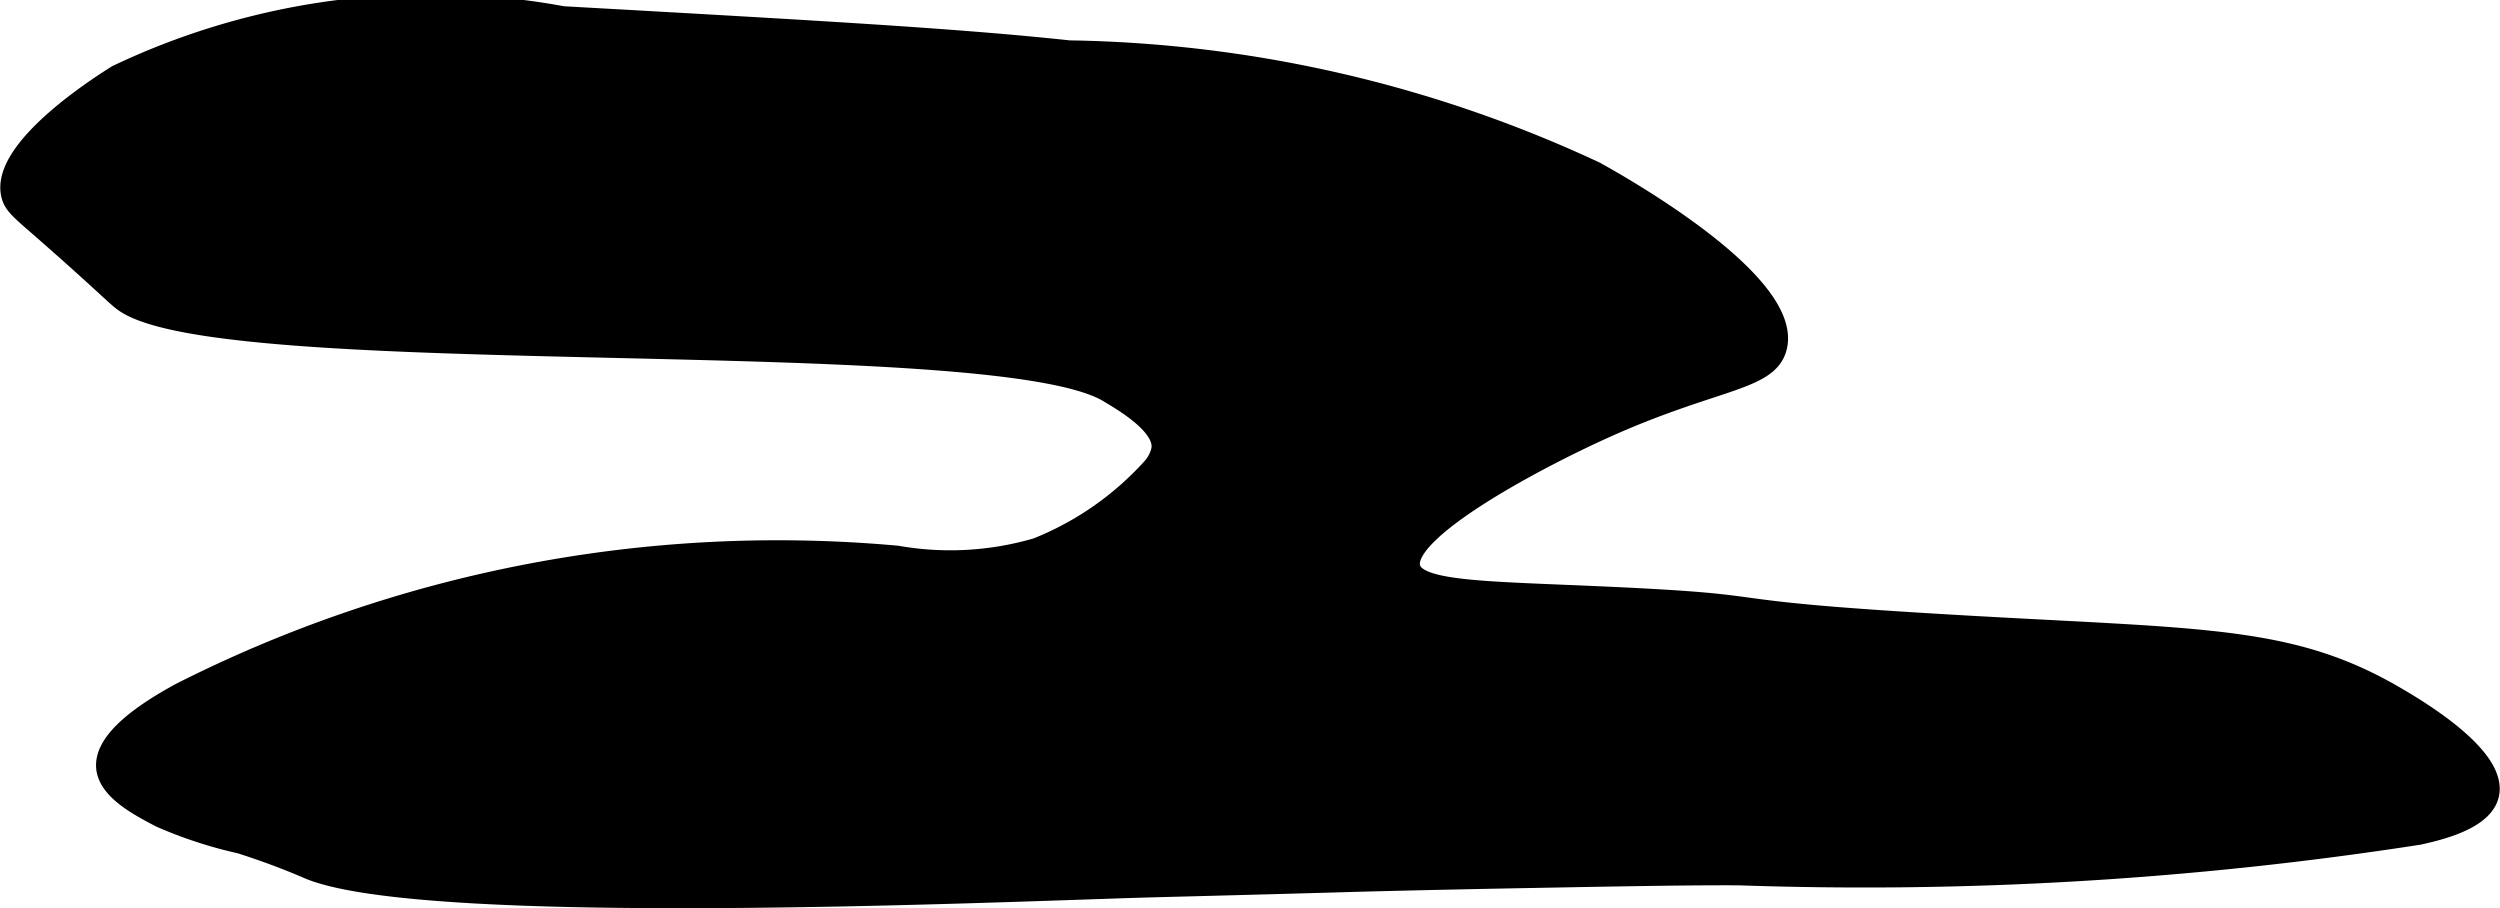 <?xml version="1.0" encoding="UTF-8"?>
<svg xmlns="http://www.w3.org/2000/svg"
     version="1.1"
     width="6.399mm"
     height="2.325mm"
     viewBox="0 0 18.138 6.592">
   <defs>
      <style type="text/css"><![CDATA[
      .a {
        stroke: #000;
        stroke-miterlimit: 10;
        stroke-width: 0.15px;
      }
    ]]></style>
   </defs>
   <path class="a"
         d="M4.082.12a5.295,5.295,0,0,0-3.234.426c-.102.064-.855.536-.766.872.017.065.059.1.213.234.432.378.541.491.596.532.686.521,6.316.158,7.152.663.106.064.434.251.381.432a.291.291,0,0,1-.066.119,2.25,2.25,0,0,1-.834.58A2.232,2.232,0,0,1,6.508,4.035a9.597,9.597,0,0,0-5.196.993c-.26.141-.566.346-.541.549.02.159.238.273.393.354a3.164,3.164,0,0,0,.578.189,5.32,5.32,0,0,1,.511.191c.869.342,4.964.16,6.043.128.1-.003.674-.017,1.412-.038.27-.008.612-.016,1.098-.026.958-.018,1.438-.027,1.812-.025a26.264,26.264,0,0,0,4.933-.294c.159-.035.468-.111.508-.291.062-.276-.537-.626-.679-.709-.719-.42-1.322-.417-2.872-.501-2.344-.127-1.395-.157-2.852-.223-.899-.041-1.381-.035-1.426-.213-.067-.268.9-.78,1.383-1,.815-.372,1.211-.351,1.277-.596.128-.476-1.192-1.207-1.319-1.277A9.353,9.353,0,0,0,7.757.368C6.941.281,5.988.227,4.082.12Z"/>
</svg>
